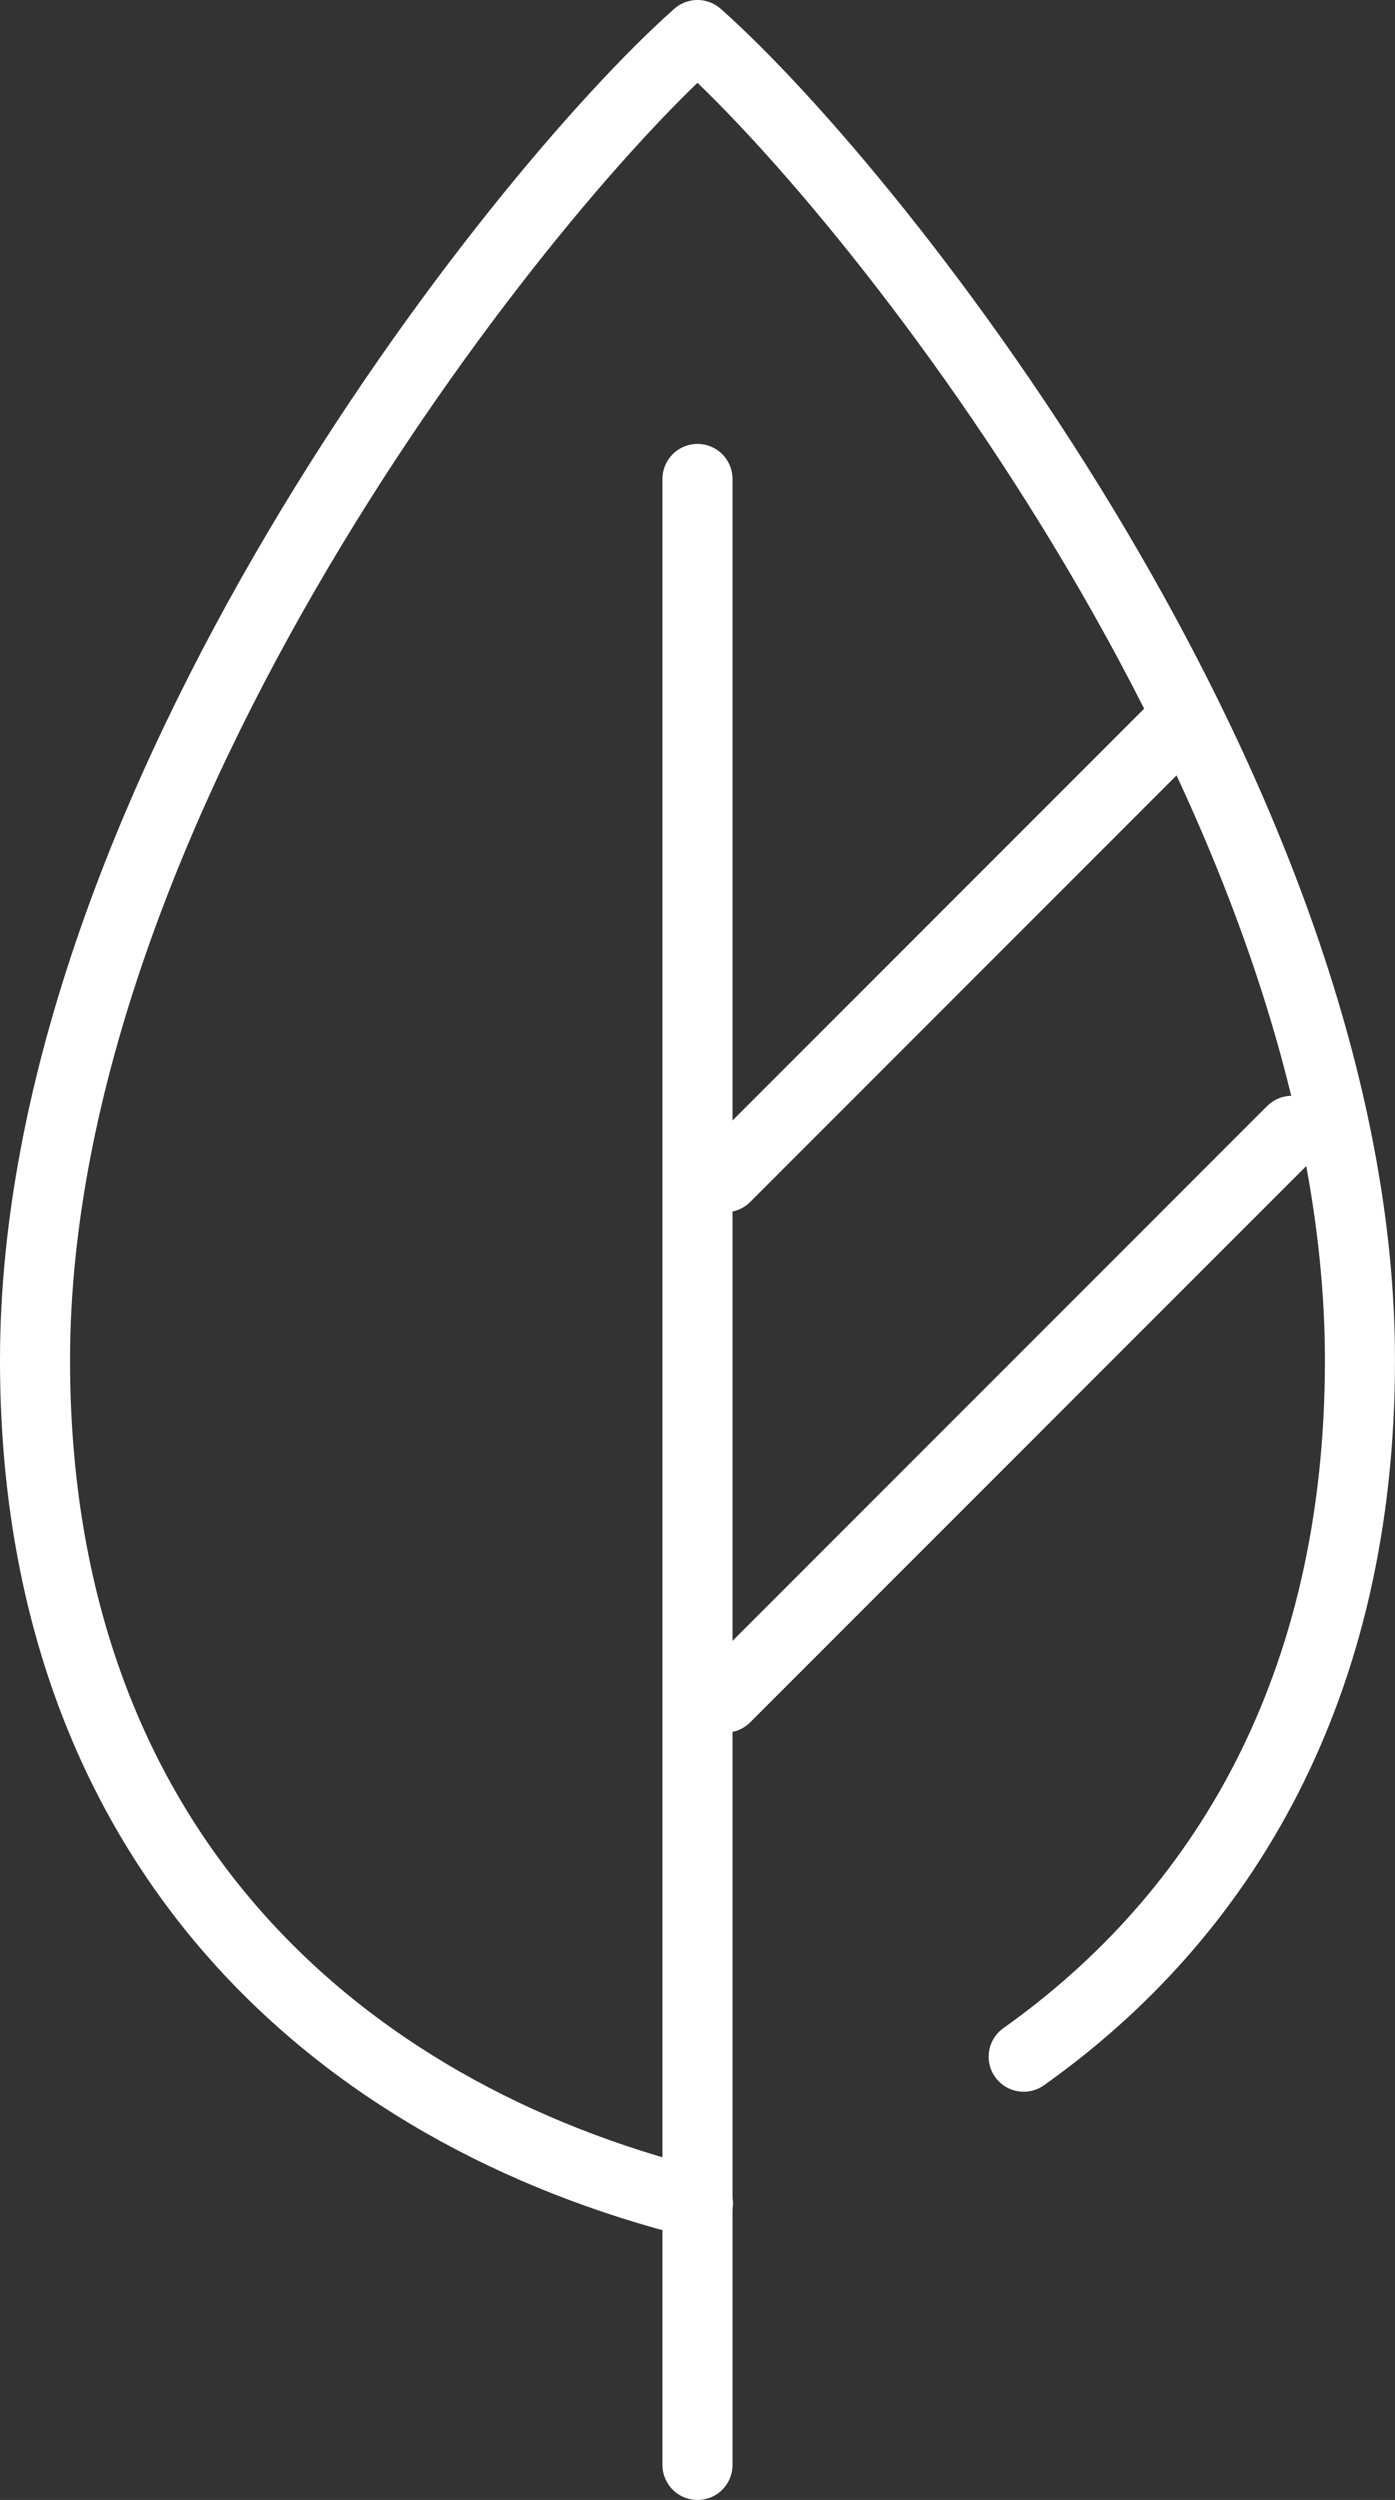 <svg xmlns="http://www.w3.org/2000/svg" width="59.737" height="107" viewBox="0 0 59.737 107">
  <rect x="0" y="0" width="59.737" height="107" fill="#333333" stroke="none"/>
  <g id="Page-1" transform="translate(0.5 0.5)">
    <g id="Desktop-HD-Copy-11" transform="translate(-933 -5478)">
      <g id="Group-Copy-3" transform="translate(933 5479)">
        <path id="Stroke-1" d="M43.336,86.527c8.536-6.054,14.4-15.81,14.4-29.807C57.737,32.975,37.2,6.948,29.368,0,21.539,6.948,1,32.975,1,56.72,1,77.528,13.956,88.959,29.387,92.8" fill="none" stroke="#fff" stroke-linecap="round" stroke-linejoin="round" stroke-width="3" fill-rule="evenodd"/>
        <path id="Stroke-3" d="M29.368,19v85" fill="none" stroke="#fff" stroke-linecap="round" stroke-linejoin="round" stroke-width="3" fill-rule="evenodd"/>
        <path id="Stroke-5" d="M30.561,48.886,50.048,29.4" fill="none" stroke="#fff" stroke-linecap="round" stroke-linejoin="round" stroke-width="3" fill-rule="evenodd"/>
        <path id="Stroke-7" d="M30.561,71.158,54.822,46.9" fill="none" stroke="#fff" stroke-linecap="round" stroke-linejoin="round" stroke-width="3" fill-rule="evenodd"/>
      </g>
    </g>
  </g>
</svg>
